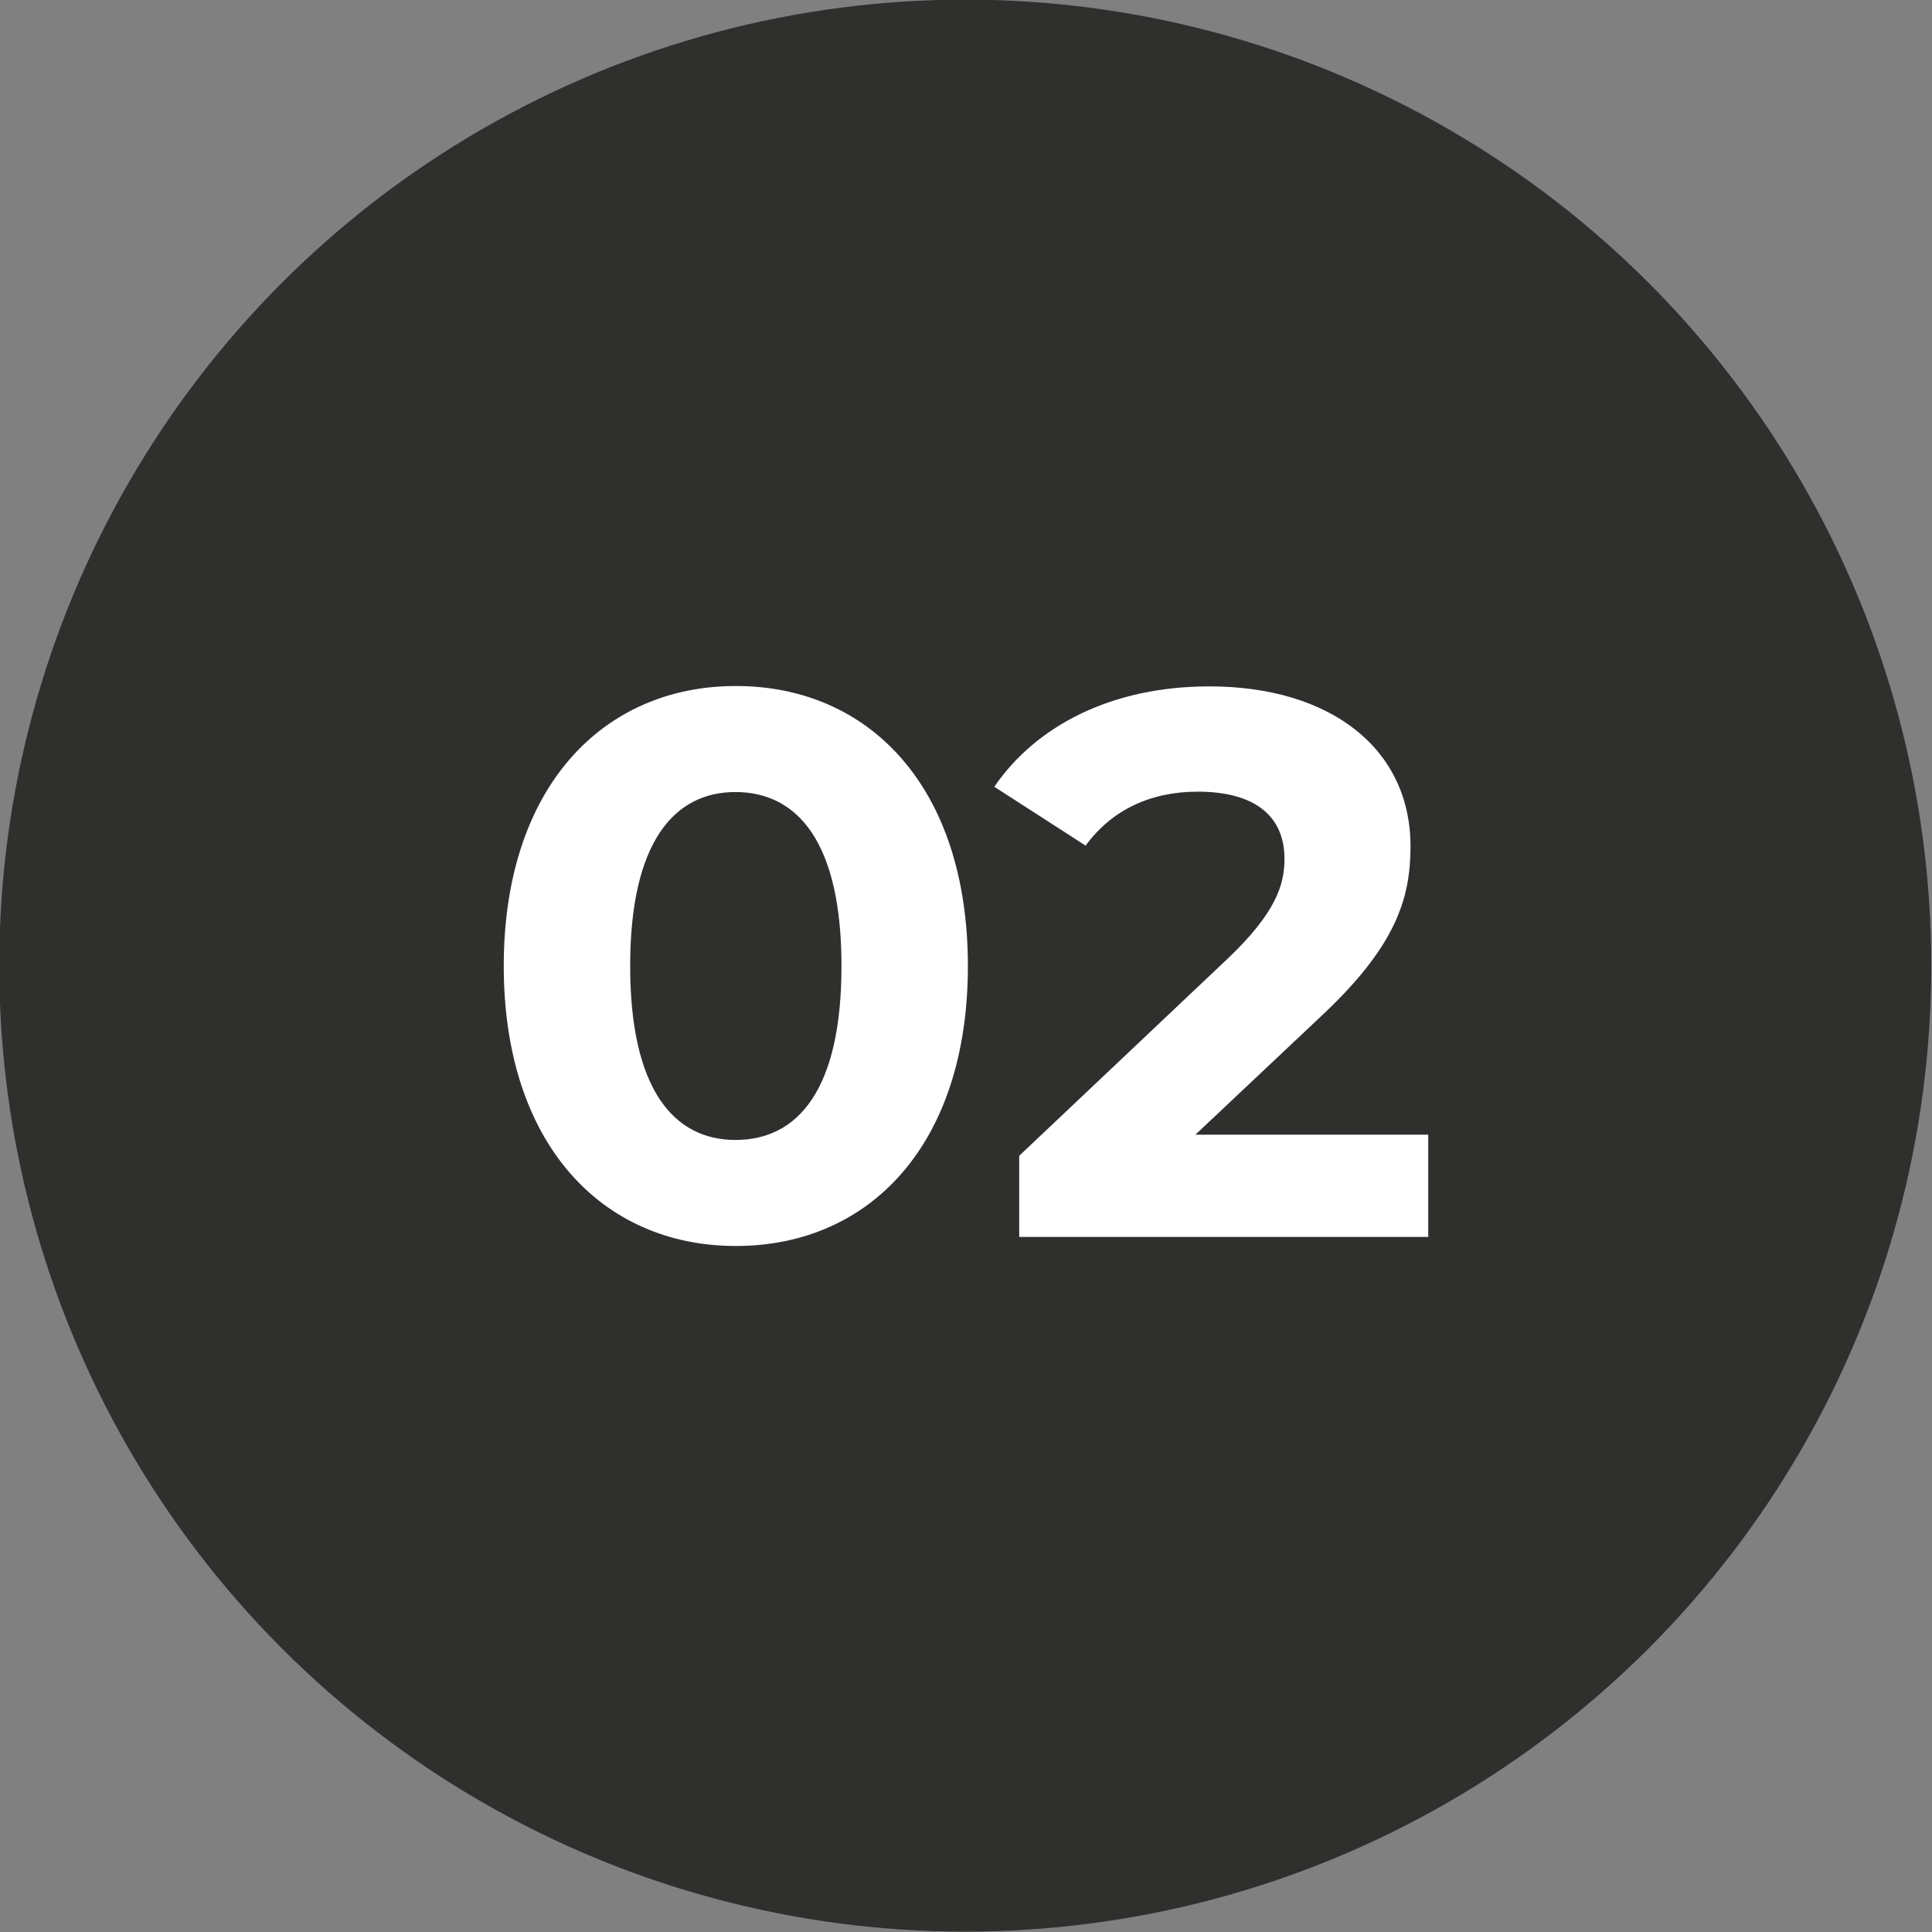 <svg xmlns="http://www.w3.org/2000/svg" id="Calque_1" x="0" y="0" viewBox="0 0 512 512" style="enable-background:new 0 0 512 512" xml:space="preserve"><rect x="0" y="0" width="512" height="512" fill="#808080" stroke="none"/><style>.st2{fill:#fff}</style><circle id="Ellipse_261" cx="255.8" cy="255.9" r="256" style="fill:#2f2f2d"></circle><g style="enable-background:new"><path class="st2" d="M133.5 256c0-47.3 26.2-74.2 61.5-74.2 35.4 0 61.5 26.8 61.5 74.2 0 47.3-26 74.2-61.5 74.2-35.3 0-61.5-26.9-61.5-74.2zm89.5 0c0-32.6-11.5-46.1-28.1-46.1-16.4 0-27.9 13.5-27.9 46.1s11.5 46.1 27.9 46.1c16.7 0 28.1-13.5 28.1-46.1zM378.5 300.7v27.1H270.1v-21.5l55.3-52.3c12.7-12.1 15-19.5 15-26.4 0-11.3-7.8-17.8-23-17.8-12.3 0-22.7 4.7-29.7 14.3l-24.2-15.6c11.1-16.2 31.1-26.6 57-26.6 32 0 53.3 16.4 53.3 42.4 0 13.9-3.9 26.6-24 45.3l-33 31.1h61.7z"></path></g></svg>